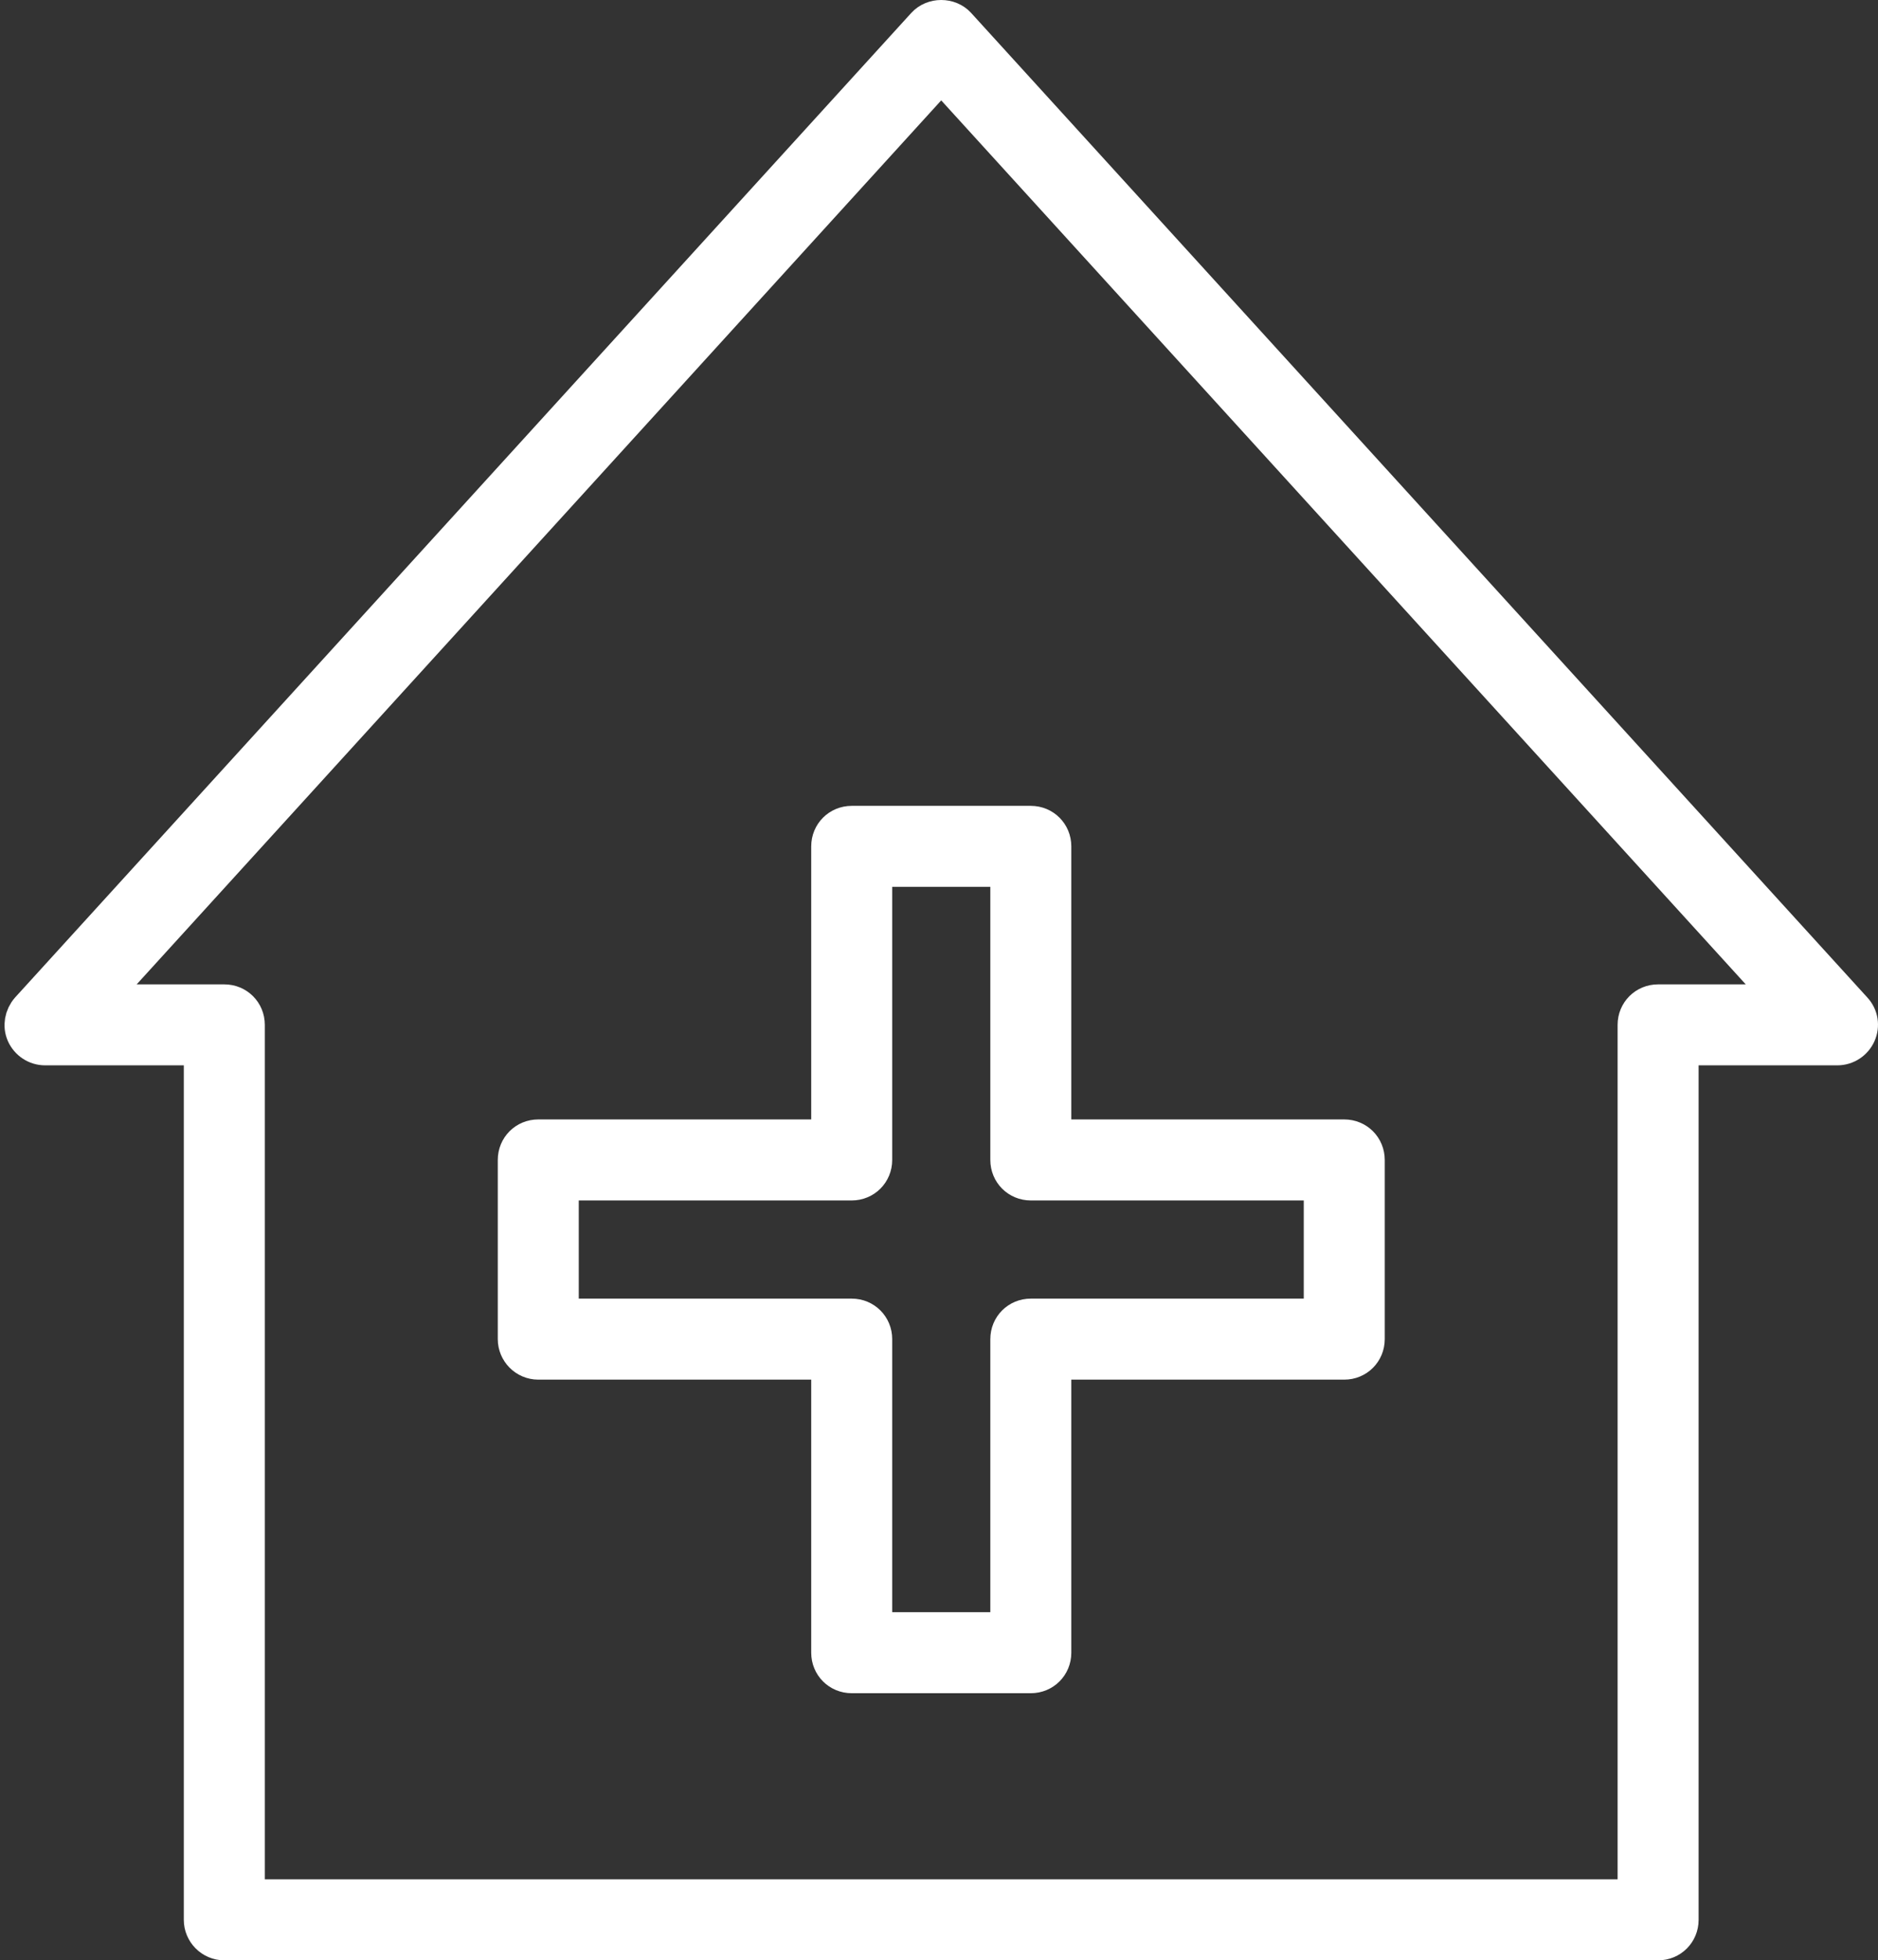 <?xml version="1.0" encoding="UTF-8"?> <svg xmlns="http://www.w3.org/2000/svg" width="415" height="433" viewBox="0 0 415 433" fill="none"><rect x="0" y="0" width="415" height="433" fill="#333333" stroke="none"/> <path d="M49.568 429H366.408C369.181 429 371.359 426.825 371.359 424.058V231.314H406.013C407.994 231.314 409.776 230.128 410.568 228.349C411.36 226.57 411.063 224.494 409.677 223.011L211.651 5.557C209.77 3.481 206.206 3.481 204.324 5.557L6.299 223.011C5.012 224.494 4.616 226.57 5.408 228.349C6.2 230.128 7.982 231.314 9.962 231.314H44.617V424.058C44.617 426.727 46.795 429 49.568 429ZM21.151 221.43L207.988 16.232L394.825 221.43H366.408C363.636 221.43 361.458 223.604 361.458 226.372V419.116H54.518V226.372C54.518 223.604 52.34 221.43 49.568 221.43H21.151Z" fill="white" stroke="white" stroke-width="8"></path> <path d="M118.947 300.737H183.263V365.053C183.263 367.823 185.44 370 188.211 370H227.789C230.56 370 232.737 367.823 232.737 365.053V300.737H297.053C299.823 300.737 302 298.56 302 295.789V256.211C302 253.44 299.823 251.263 297.053 251.263H232.737V186.947C232.737 184.177 230.56 182 227.789 182H188.211C185.44 182 183.263 184.177 183.263 186.947V251.263H118.947C116.177 251.263 114 253.44 114 256.211V295.789C114 298.461 116.177 300.737 118.947 300.737ZM123.895 261.158H188.211C190.981 261.158 193.158 258.981 193.158 256.211V191.895H222.842V256.211C222.842 258.981 225.019 261.158 227.789 261.158H292.105V290.842H227.789C225.019 290.842 222.842 293.019 222.842 295.789V360.105H193.158V295.789C193.158 293.019 190.981 290.842 188.211 290.842H123.895V261.158Z" fill="white" stroke="white" stroke-width="8" stroke-linejoin="round"></path> </svg> 